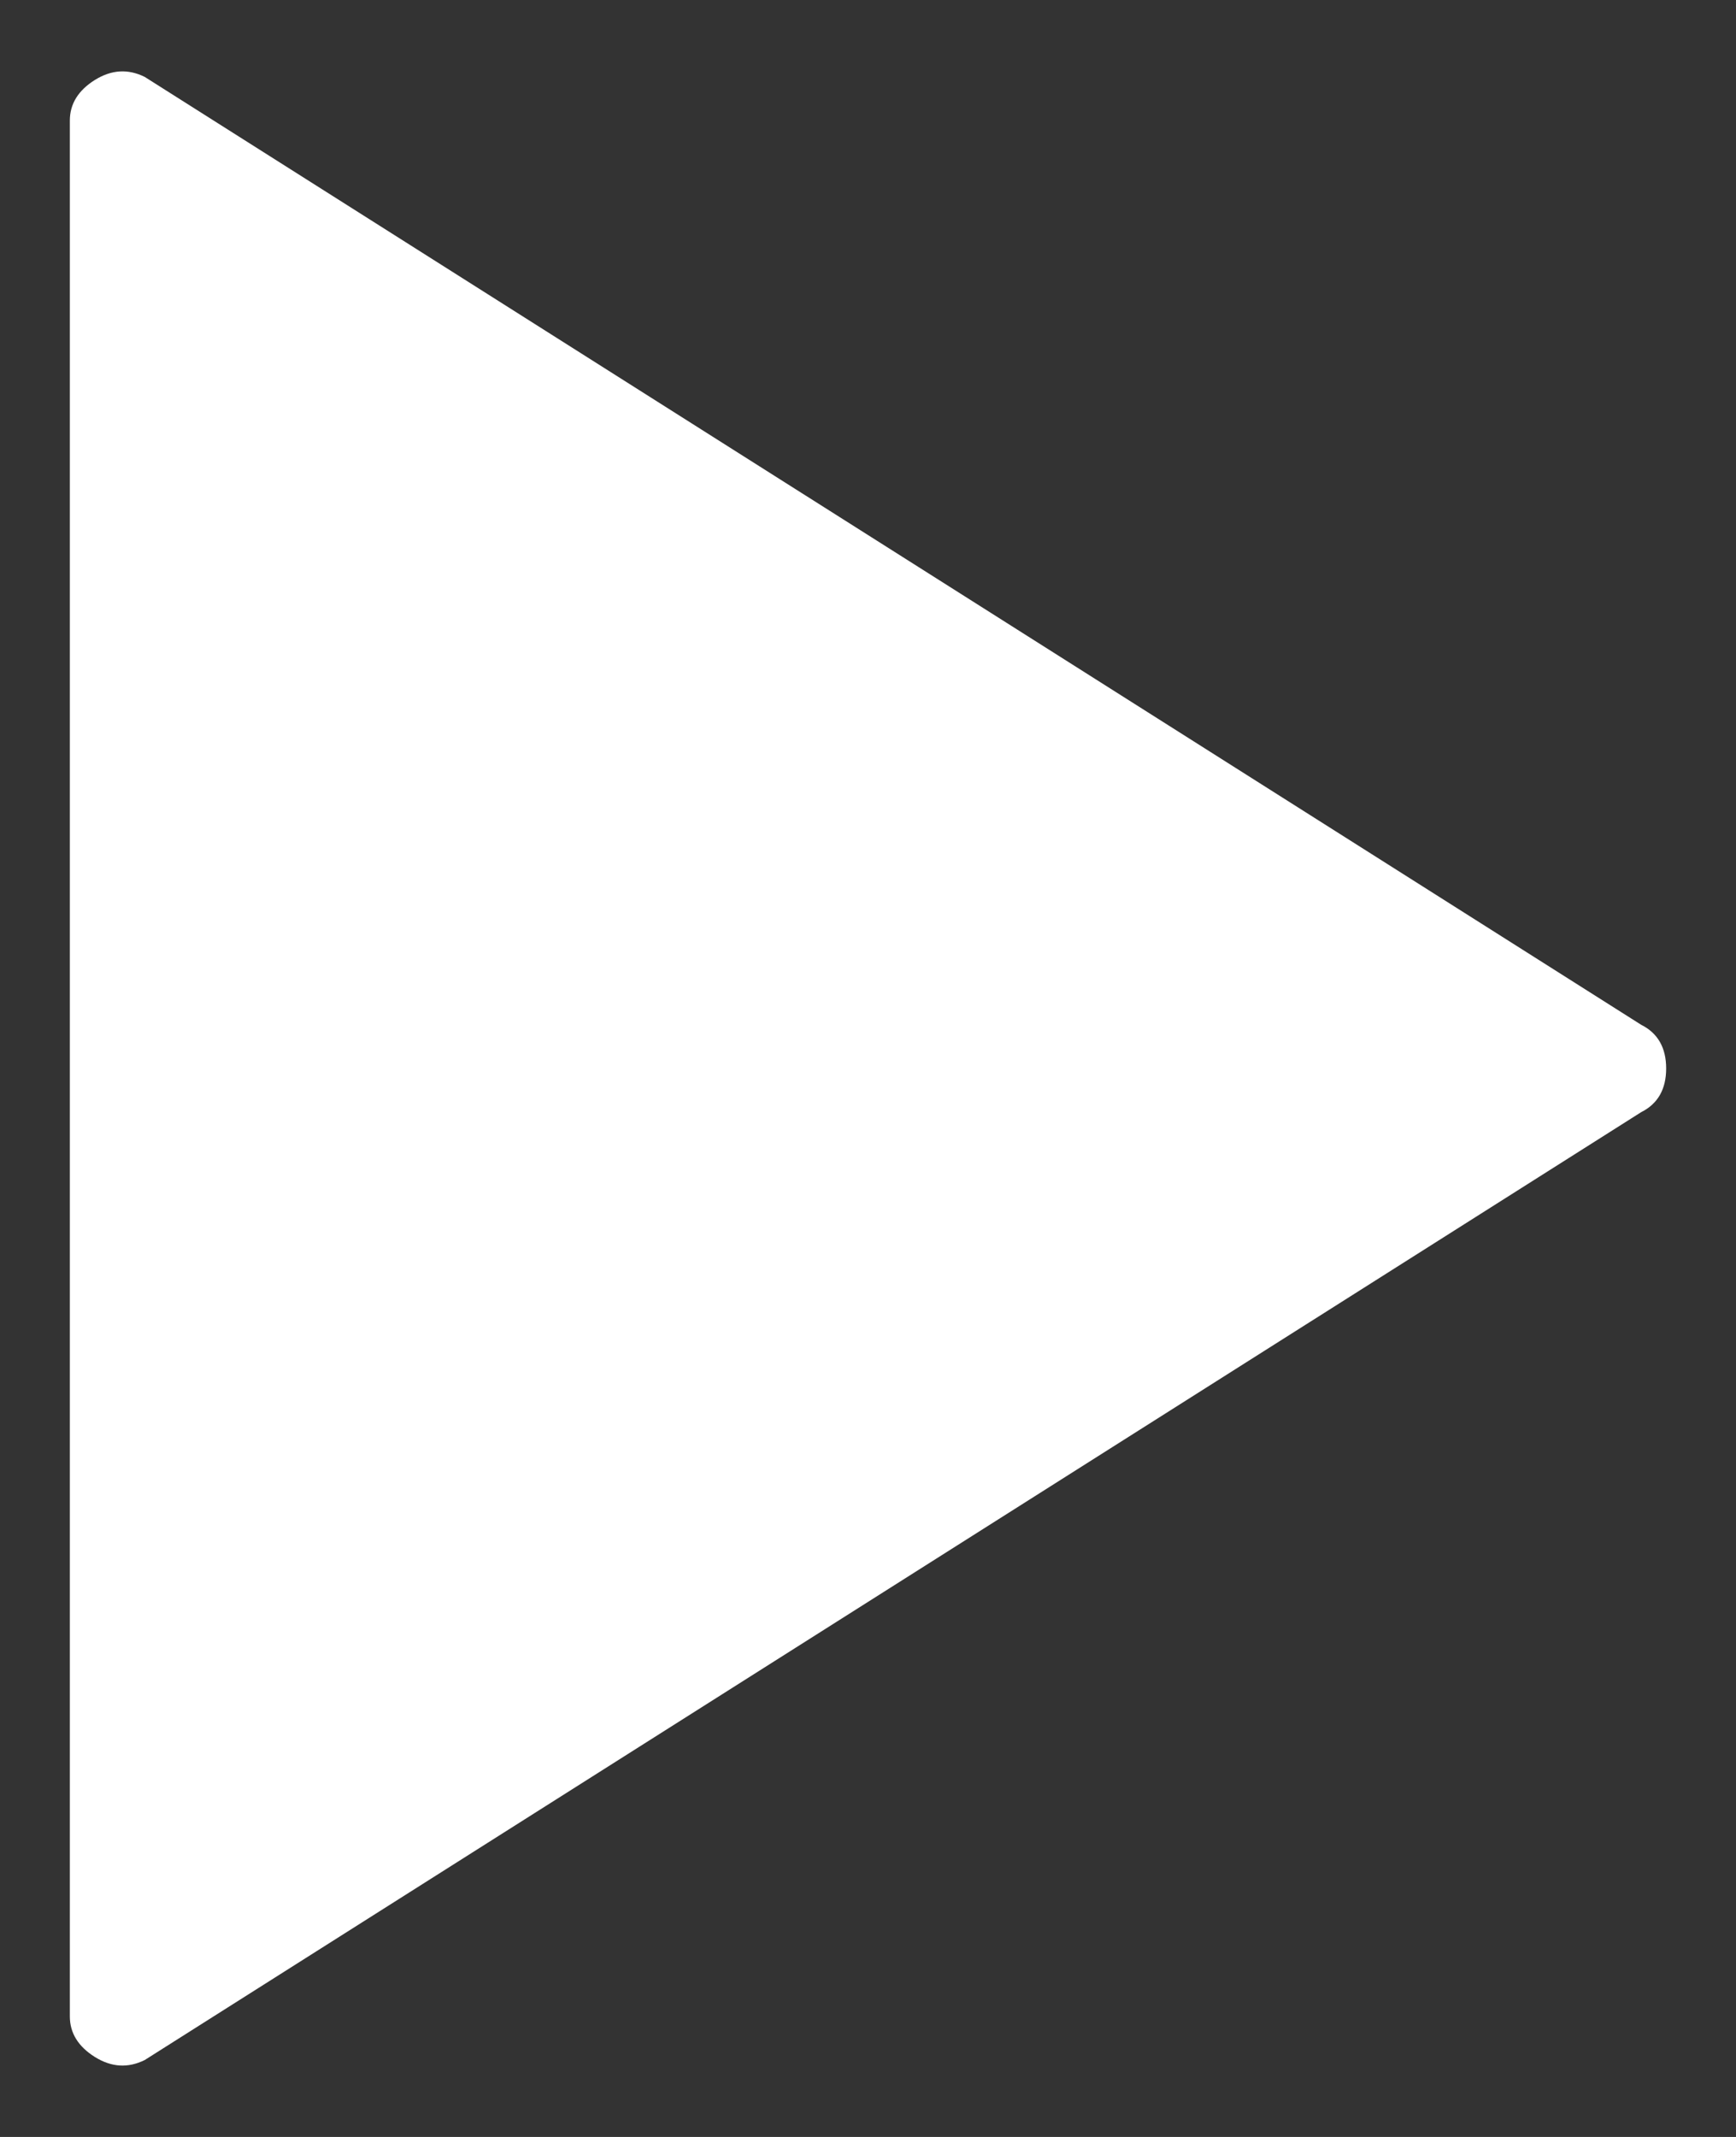<?xml version="1.0" encoding="UTF-8"?> <svg xmlns="http://www.w3.org/2000/svg" width="13" height="16" viewBox="0 0 13 16" fill="none"><rect x="0" y="0" width="13" height="16" fill="#333333" stroke="none"/><path d="M0.523 0.903C0.523 0.778 0.586 0.677 0.71 0.599C0.835 0.521 0.959 0.514 1.084 0.576L12.29 7.673C12.414 7.735 12.477 7.844 12.477 8C12.477 8.156 12.414 8.265 12.29 8.327L1.084 15.424C0.959 15.486 0.835 15.479 0.71 15.401C0.586 15.323 0.523 15.222 0.523 15.097V0.903Z" fill="white"></path></svg> 